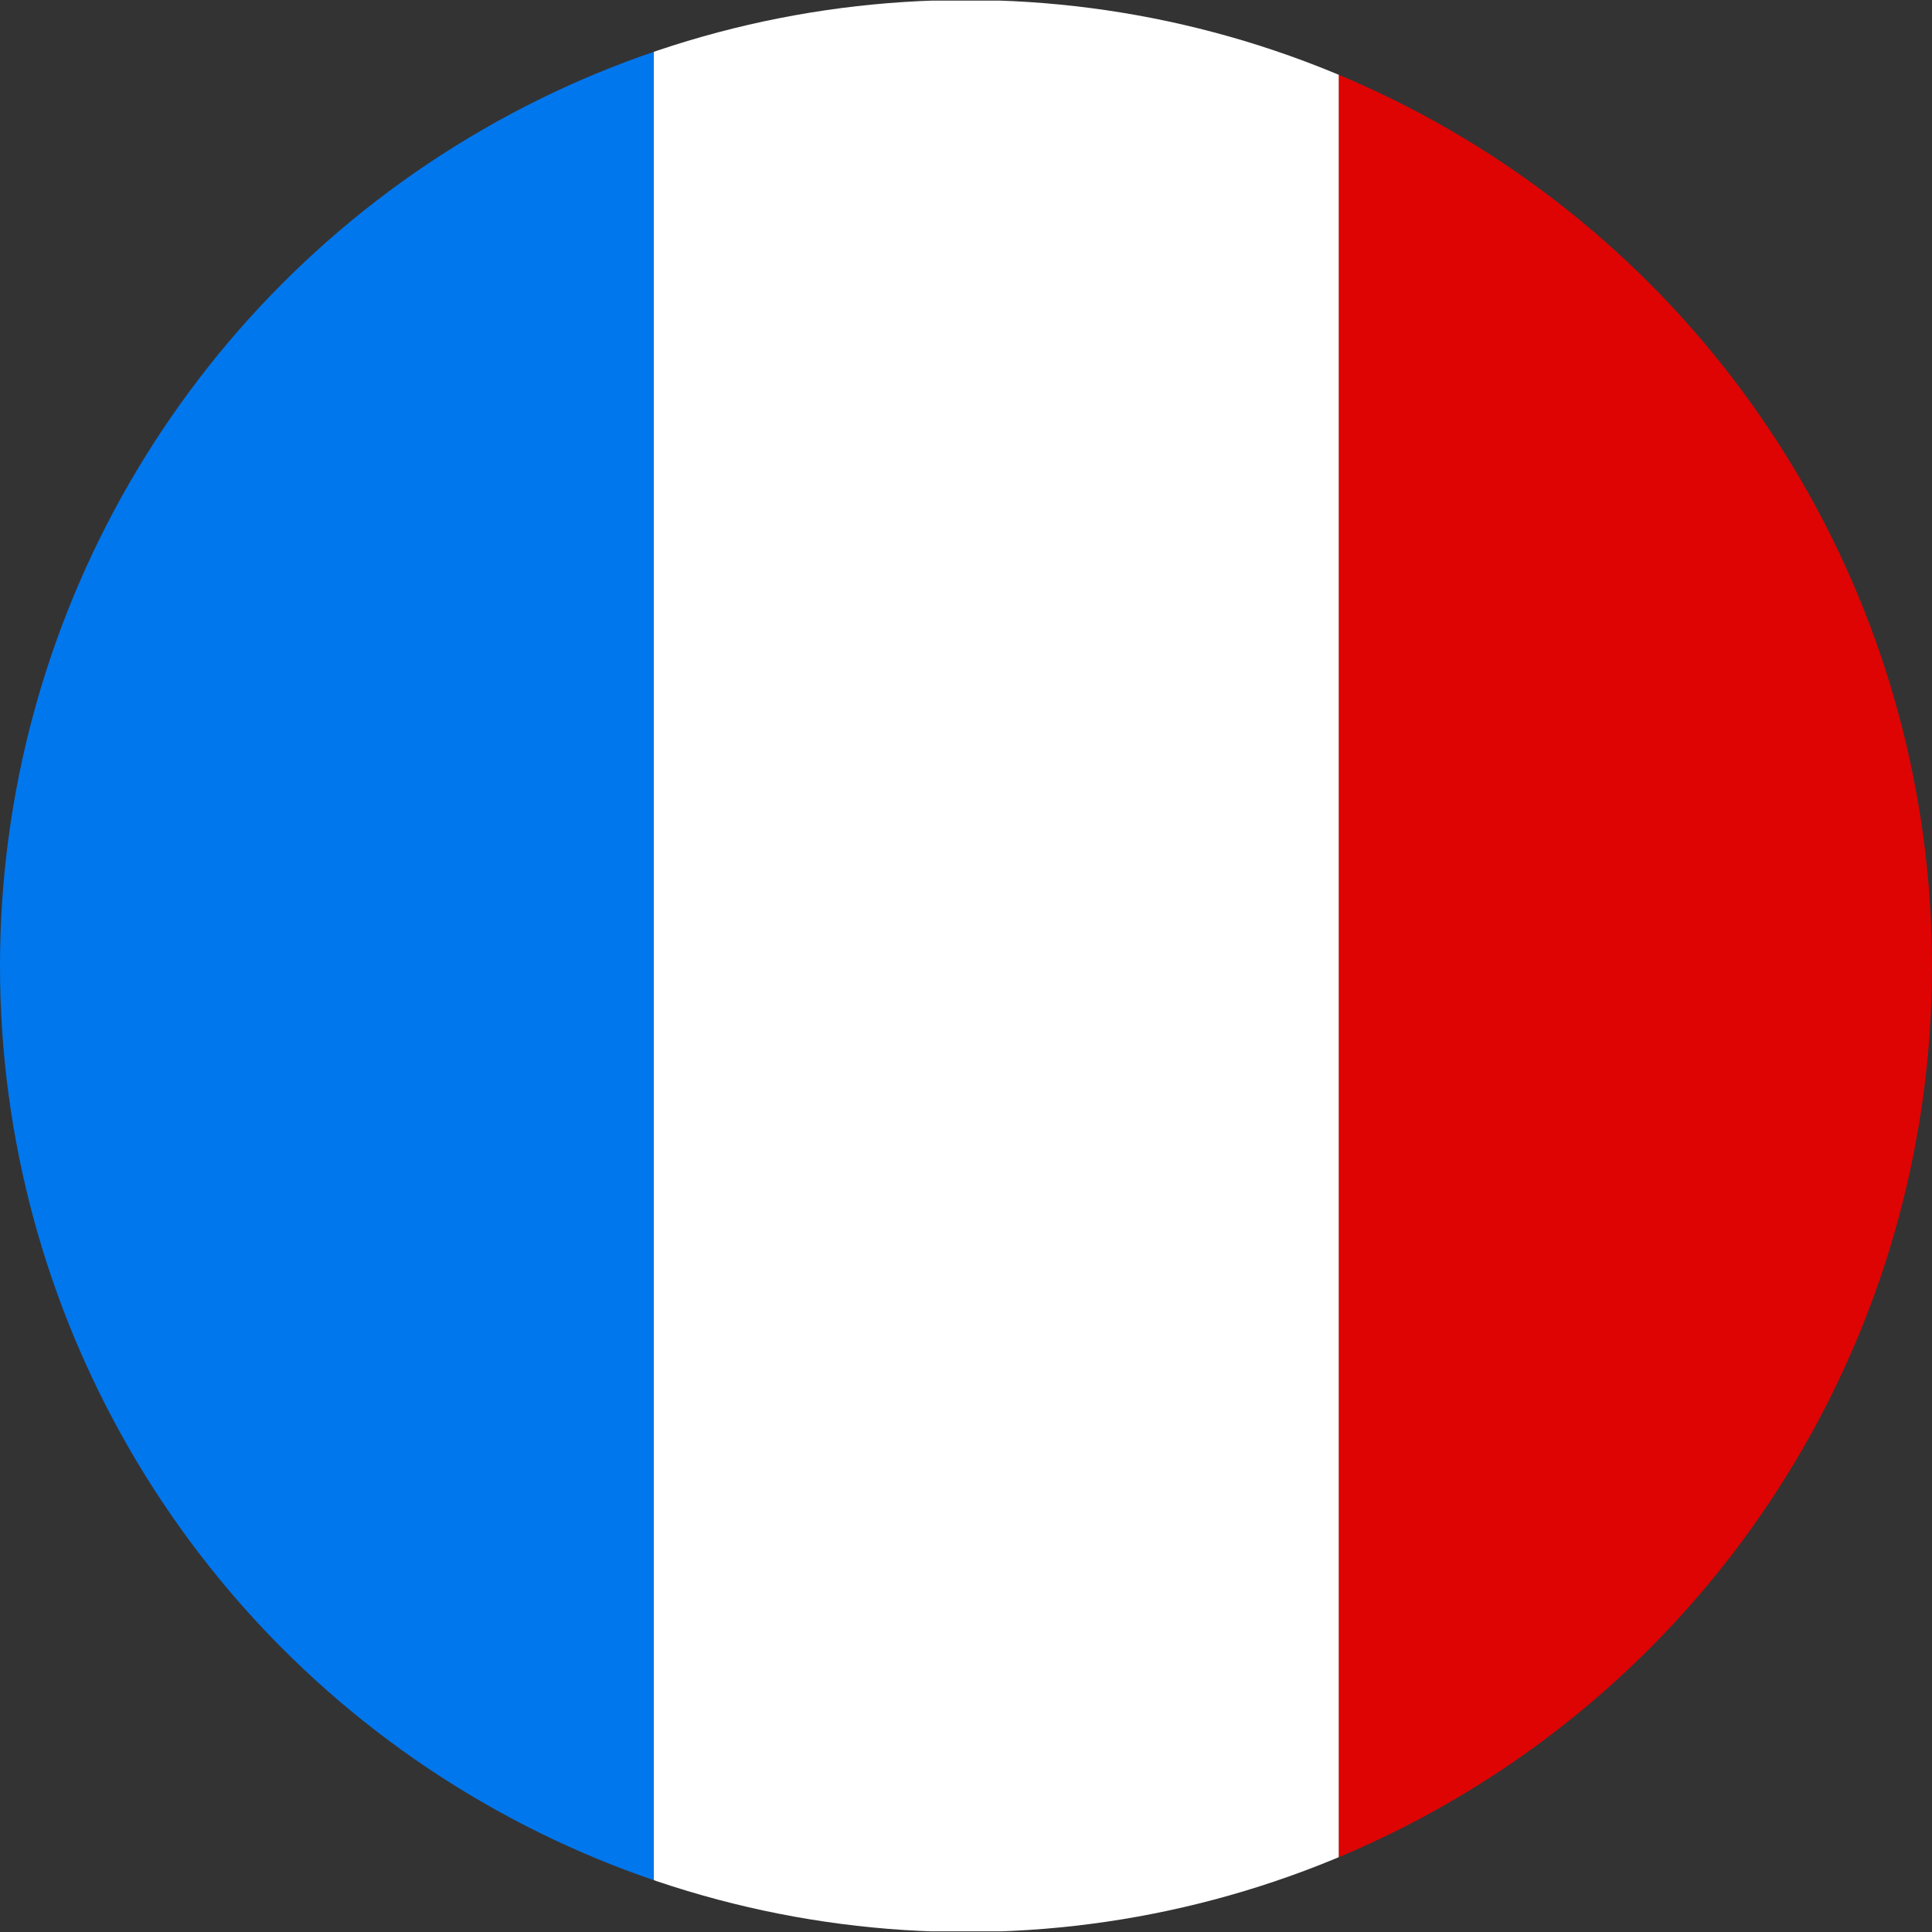 <svg xmlns="http://www.w3.org/2000/svg" xmlns:xlink="http://www.w3.org/1999/xlink" width="21" height="21" viewBox="0 0 21 21">
  <rect x="0" y="0" width="21" height="21" fill="#333333" stroke="none"/>
  <defs>
    <clipPath id="clip-path">
      <circle id="Ellipse_19" data-name="Ellipse 19" cx="10.5" cy="10.5" r="10.5" transform="translate(4357 3559)" fill="#fff"/>
    </clipPath>
  </defs>
  <g id="flag-fr" transform="translate(-4357 -3559)" clip-path="url(#clip-path)">
    <g id="Groupe_17588" data-name="Groupe 17588" transform="translate(13405.983 8759.33)">
      <g id="Groupe_17587" data-name="Groupe 17587" transform="translate(-9049.323 -5200.323)">
        <g id="Groupe_17586" data-name="Groupe 17586" transform="translate(0)">
          <rect id="Rectangle_254" data-name="Rectangle 254" width="7.447" height="20.986" transform="translate(0)" fill="#0077ed"/>
          <rect id="Rectangle_255" data-name="Rectangle 255" width="7.447" height="20.986" transform="translate(7.447)" fill="#fff"/>
          <rect id="Rectangle_256" data-name="Rectangle 256" width="7.447" height="20.986" transform="translate(14.893)" fill="#de0404"/>
        </g>
      </g>
    </g>
  </g>
</svg>

